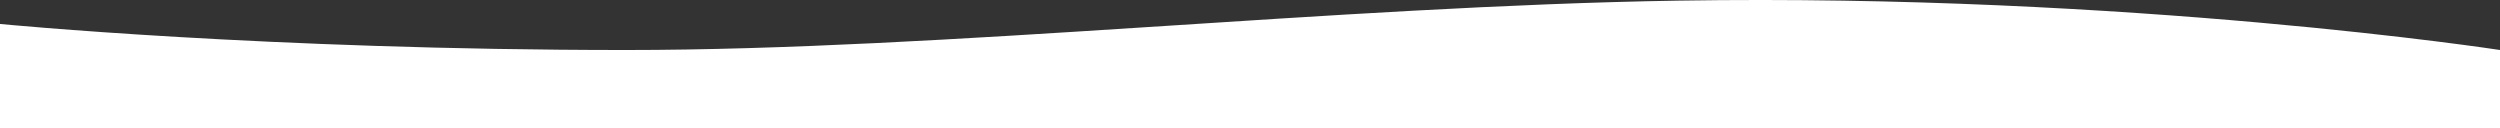 <?xml version="1.0" encoding="UTF-8"?> <svg xmlns="http://www.w3.org/2000/svg" width="1920" height="98.406" viewBox="0 0 1920 98.406"><rect x="0" y="0" width="1920" height="98.406" fill="#333333" stroke="none"/> <defs> <style> .cls-1 { fill: #fff; fill-rule: evenodd; } </style> </defs> <path id="w" class="cls-1" d="M0,700s204.732,20,480.489,20c244.628,0,545.151-33.7,808.221-37.918C1637.22,676.5,1920,720,1920,720v60H0V700Z" transform="translate(0 -681.594)"></path> </svg> 